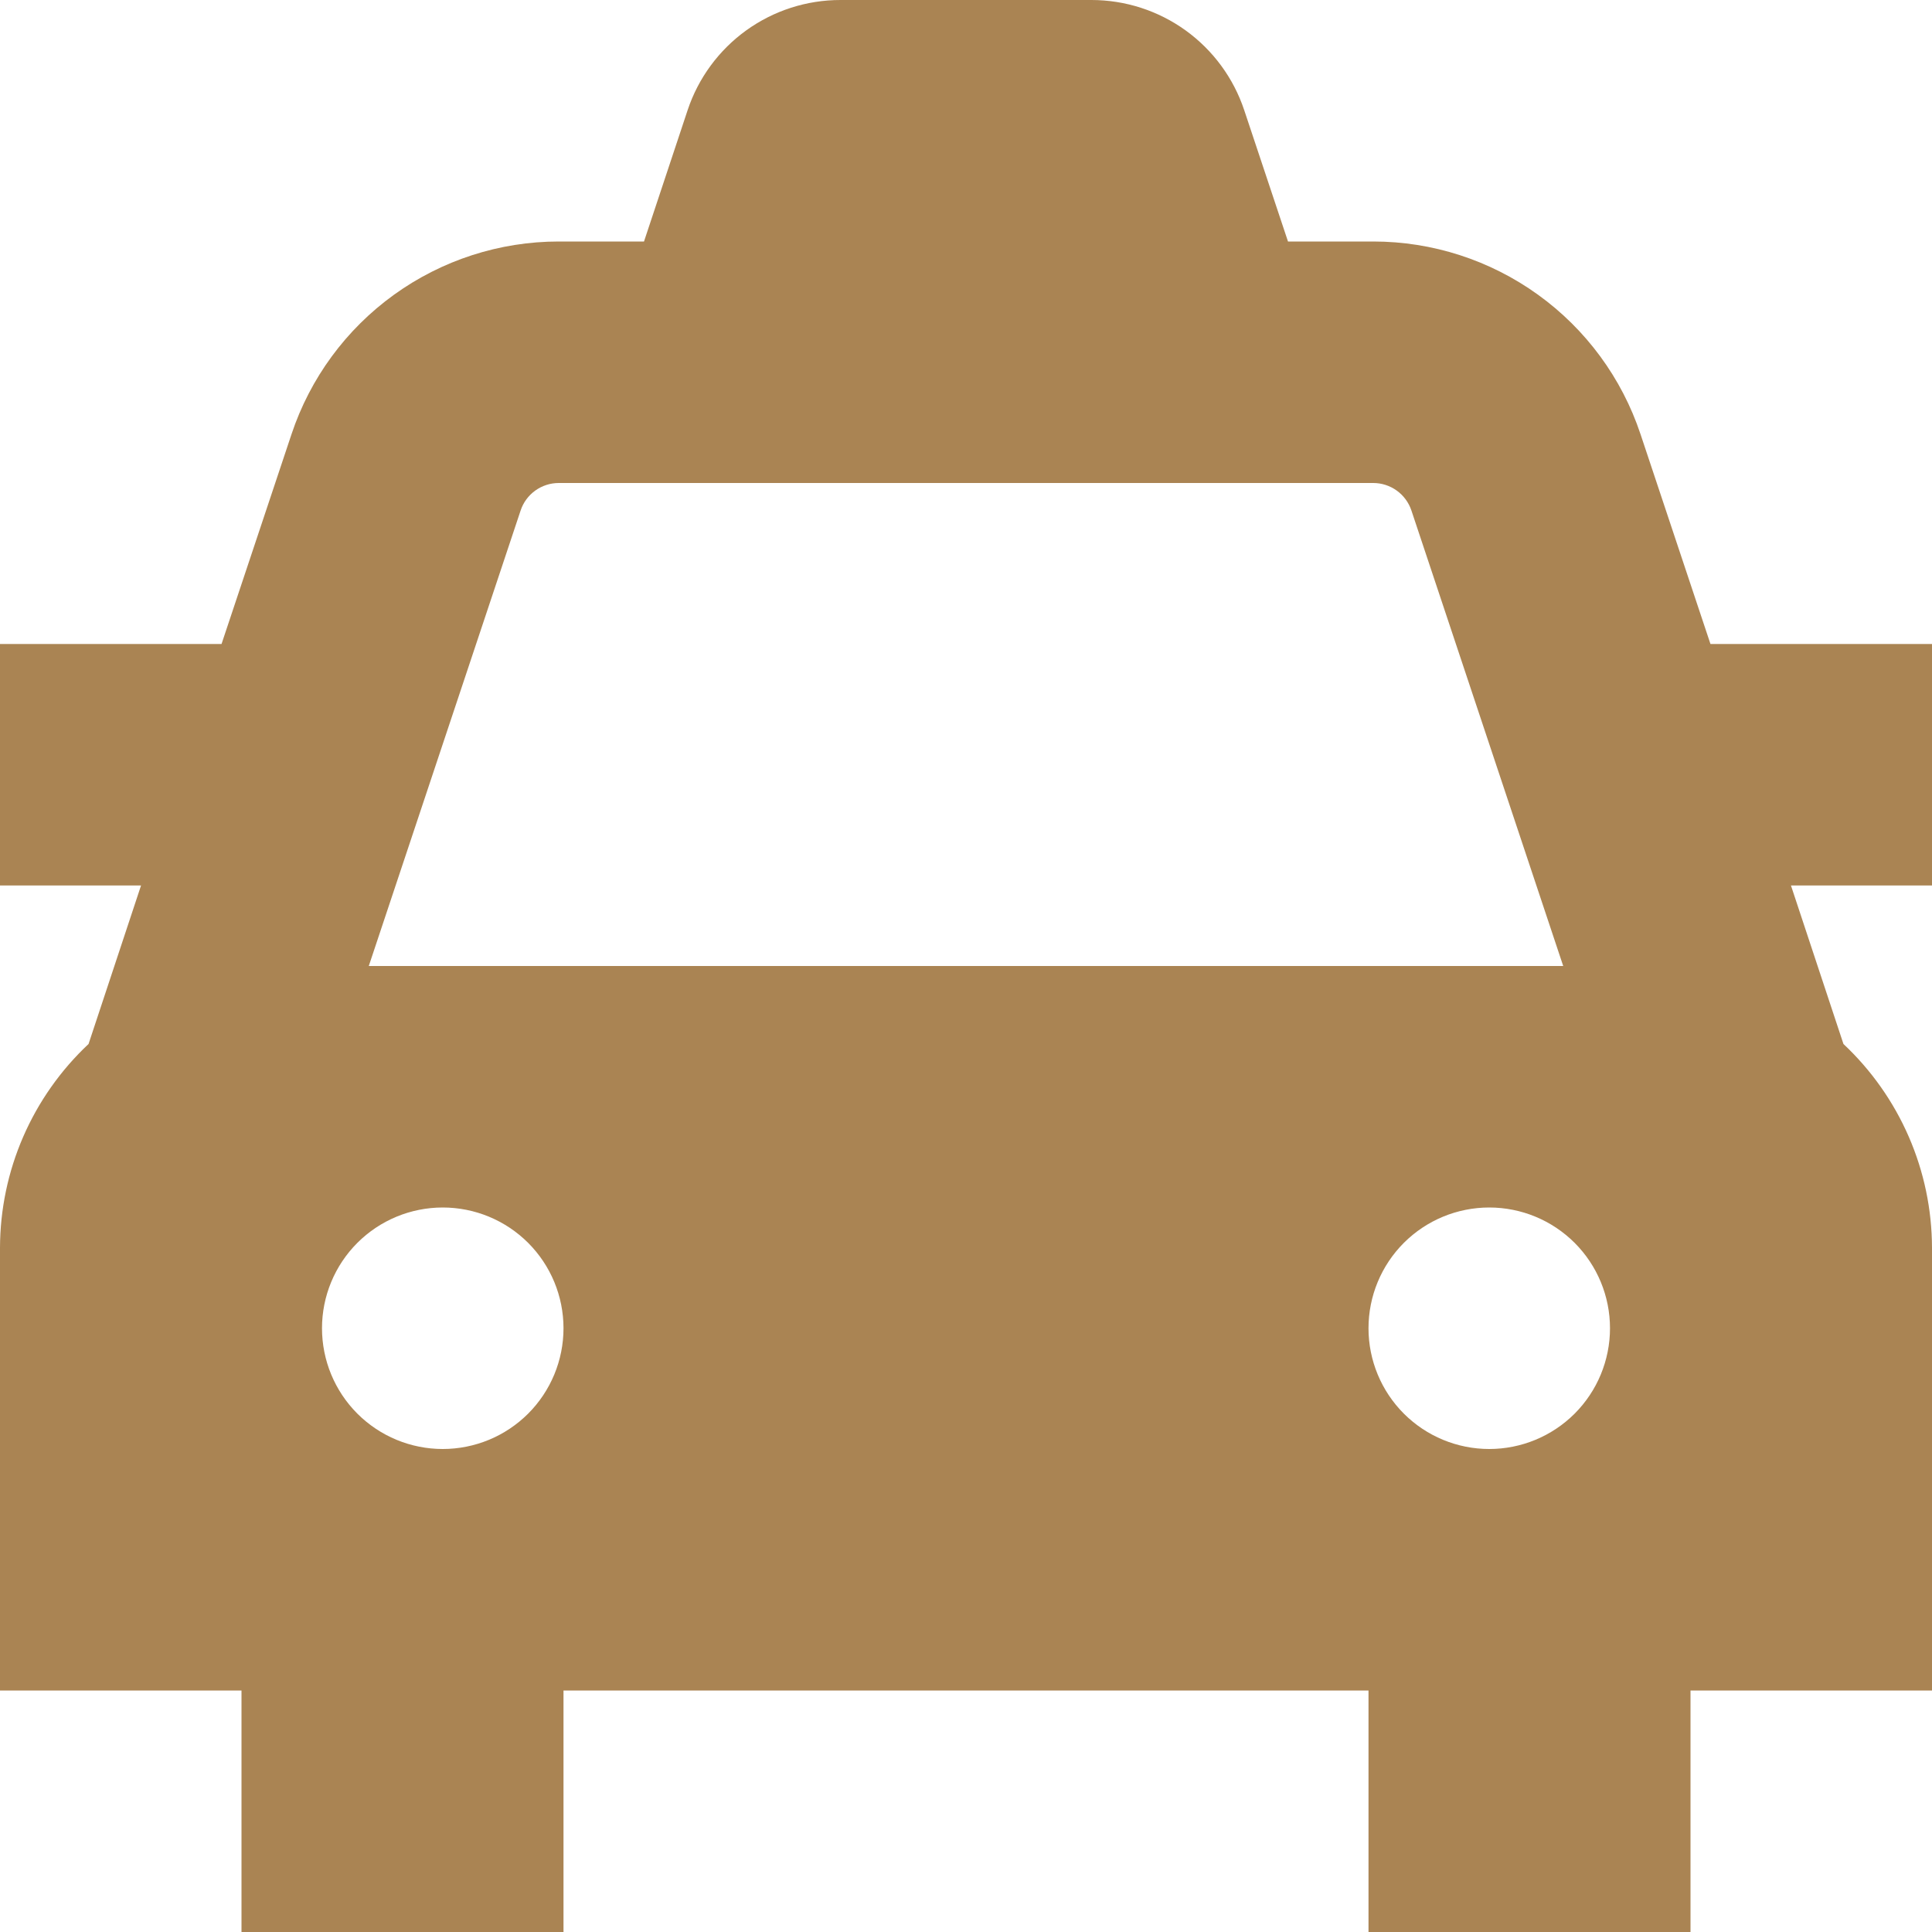 <svg width="60" height="60" viewBox="0 0 60 60" fill="none" xmlns="http://www.w3.org/2000/svg">
<g clip-path="url(#clip0_612_116)">
<path d="M50.947 13.482C50.367 11.741 49.253 10.225 47.763 9.152C46.273 8.078 44.484 7.5 42.648 7.5H40L38.64 3.42C38.308 2.424 37.671 1.558 36.82 0.944C35.968 0.33 34.945 -0 33.895 3.84967e-06H26.105C25.054 -0.001 24.03 0.328 23.177 0.942C22.325 1.556 21.687 2.423 21.355 3.42L20 7.5H17.352C15.516 7.5 13.726 8.079 12.236 9.153C10.747 10.227 9.633 11.743 9.053 13.485L6.88 20H0V27.5H4.38L2.75 32.422C1.885 33.234 1.194 34.214 0.721 35.302C0.248 36.39 0.003 37.564 0 38.75L0 52.5H7.5V60H17.5V52.5H42.5V60H52.5V52.5H60V38.75C59.997 37.564 59.752 36.39 59.279 35.302C58.806 34.214 58.115 33.234 57.25 32.422L55.62 27.5H60V20H53.12L50.947 13.482ZM42.5 41.25C42.5 40.255 42.895 39.302 43.598 38.598C44.302 37.895 45.255 37.5 46.25 37.5C47.245 37.5 48.198 37.895 48.902 38.598C49.605 39.302 50 40.255 50 41.25C50 42.245 49.605 43.198 48.902 43.902C48.198 44.605 47.245 45 46.25 45C45.255 45 44.302 44.605 43.598 43.902C42.895 43.198 42.5 42.245 42.5 41.25ZM17.352 15H42.648C42.91 15 43.165 15.083 43.378 15.236C43.591 15.39 43.75 15.606 43.833 15.855L48.547 30H11.453L16.168 15.855C16.25 15.606 16.409 15.39 16.622 15.236C16.835 15.083 17.09 15 17.352 15ZM13.75 45C12.755 45 11.802 44.605 11.098 43.902C10.395 43.198 10 42.245 10 41.25C10 40.255 10.395 39.302 11.098 38.598C11.802 37.895 12.755 37.5 13.75 37.5C14.745 37.5 15.698 37.895 16.402 38.598C17.105 39.302 17.5 40.255 17.5 41.25C17.5 42.245 17.105 43.198 16.402 43.902C15.698 44.605 14.745 45 13.75 45Z" fill="#AA8453"/>
</g>
<defs>
<clipPath id="clip0_612_116">
<rect width="60" height="60" fill="white"/>
</clipPath>
</defs>
</svg>
